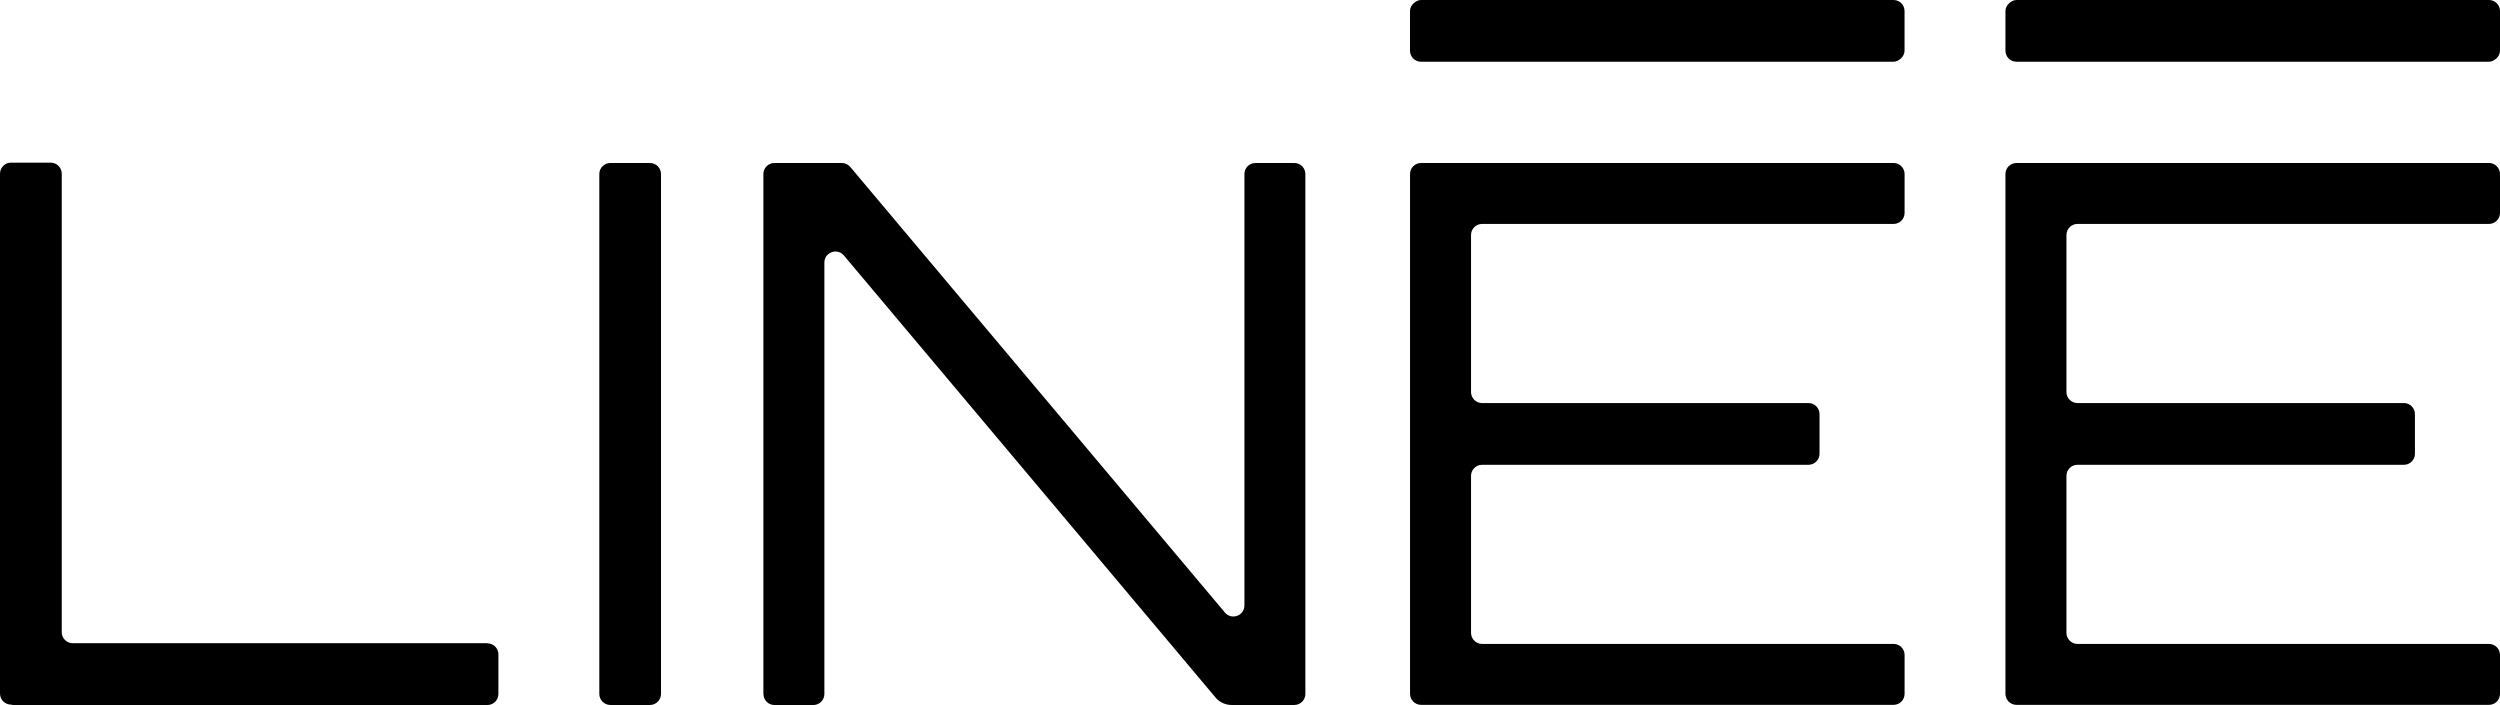 <svg xmlns="http://www.w3.org/2000/svg" id="Calque_2" data-name="Calque 2" viewBox="0 0 504.95 142.39"><g id="Calque_1-2" data-name="Calque 1"><g><path d="M121.05,140.16V35.15c0-1.23,1-2.23,2.23-2.23h8c1.23,0,2.23,1,2.23,2.23v105.01c0,1.23-1,2.23-2.23,2.23h-8c-1.23,0-2.23-1-2.23-2.23Z"></path><path d="M154.19,140.16V35.15c0-1.23,1-2.23,2.23-2.23h13.61c.66,0,1.28.29,1.71.8l75.67,90c1.34,1.59,3.94.65,3.94-1.44V35.15c0-1.23,1-2.23,2.23-2.23h7.85c1.23,0,2.23,1,2.23,2.23v105.01c0,1.23-1,2.23-2.23,2.23h-12.69c-1.24,0-2.41-.55-3.21-1.49l-75.08-89.3c-1.34-1.59-3.94-.65-3.94,1.44v87.13c0,1.23-1,2.23-2.23,2.23h-7.85c-1.23,0-2.23-1-2.23-2.23Z"></path><path d="M284.8,140.16V35.15c0-1.23,1-2.23,2.23-2.23h95.43c1.23,0,2.23,1,2.23,2.23v7.85c0,1.23-1,2.23-2.23,2.23h-83.11c-1.23,0-2.23,1-2.23,2.23v31.72c0,1.23,1,2.23,2.23,2.23h65.93c1.23,0,2.23,1,2.23,2.23v8.01c0,1.23-1,2.23-2.23,2.23h-65.93c-1.23,0-2.23,1-2.23,2.23v31.72c0,1.23,1,2.23,2.23,2.23h83.11c1.23,0,2.23,1,2.23,2.23v7.85c0,1.23-1,2.23-2.23,2.23h-95.43c-1.23,0-2.23-1-2.23-2.23Z"></path><path d="M405.06,140.16V35.15c0-1.23,1-2.23,2.23-2.23h95.43c1.23,0,2.23,1,2.23,2.23v7.85c0,1.23-1,2.23-2.23,2.23h-83.11c-1.23,0-2.23,1-2.23,2.23v31.72c0,1.23,1,2.23,2.23,2.23h65.93c1.23,0,2.23,1,2.23,2.23v8.01c0,1.23-1,2.23-2.23,2.23h-65.93c-1.23,0-2.23,1-2.23,2.23v31.72c0,1.23,1,2.23,2.23,2.23h83.11c1.23,0,2.23,1,2.23,2.23v7.85c0,1.23-1,2.23-2.23,2.23h-95.43c-1.23,0-2.23-1-2.23-2.23Z"></path><rect x="328.51" y="-43.71" width="12.47" height="99.89" rx="2.23" ry="2.23" transform="translate(340.97 -328.51) rotate(90)"></rect><rect x="448.77" y="-43.71" width="12.47" height="99.89" rx="2.23" ry="2.23" transform="translate(461.24 -448.77) rotate(90)"></rect><path d="M98.45,129.92H14.7c-1.23,0-2.23-1-2.23-2.23V35.08c0-1.23-1-2.23-2.23-2.23H2.23c-1.23,0-2.23,1-2.23,2.23v105.01c0,1.23,1,2.23,2.23,2.23h0c.16.04.33.08.51.08h95.7c1.23,0,2.23-1,2.23-2.23v-8c0-1.23-1-2.23-2.23-2.23Z"></path></g></g></svg>